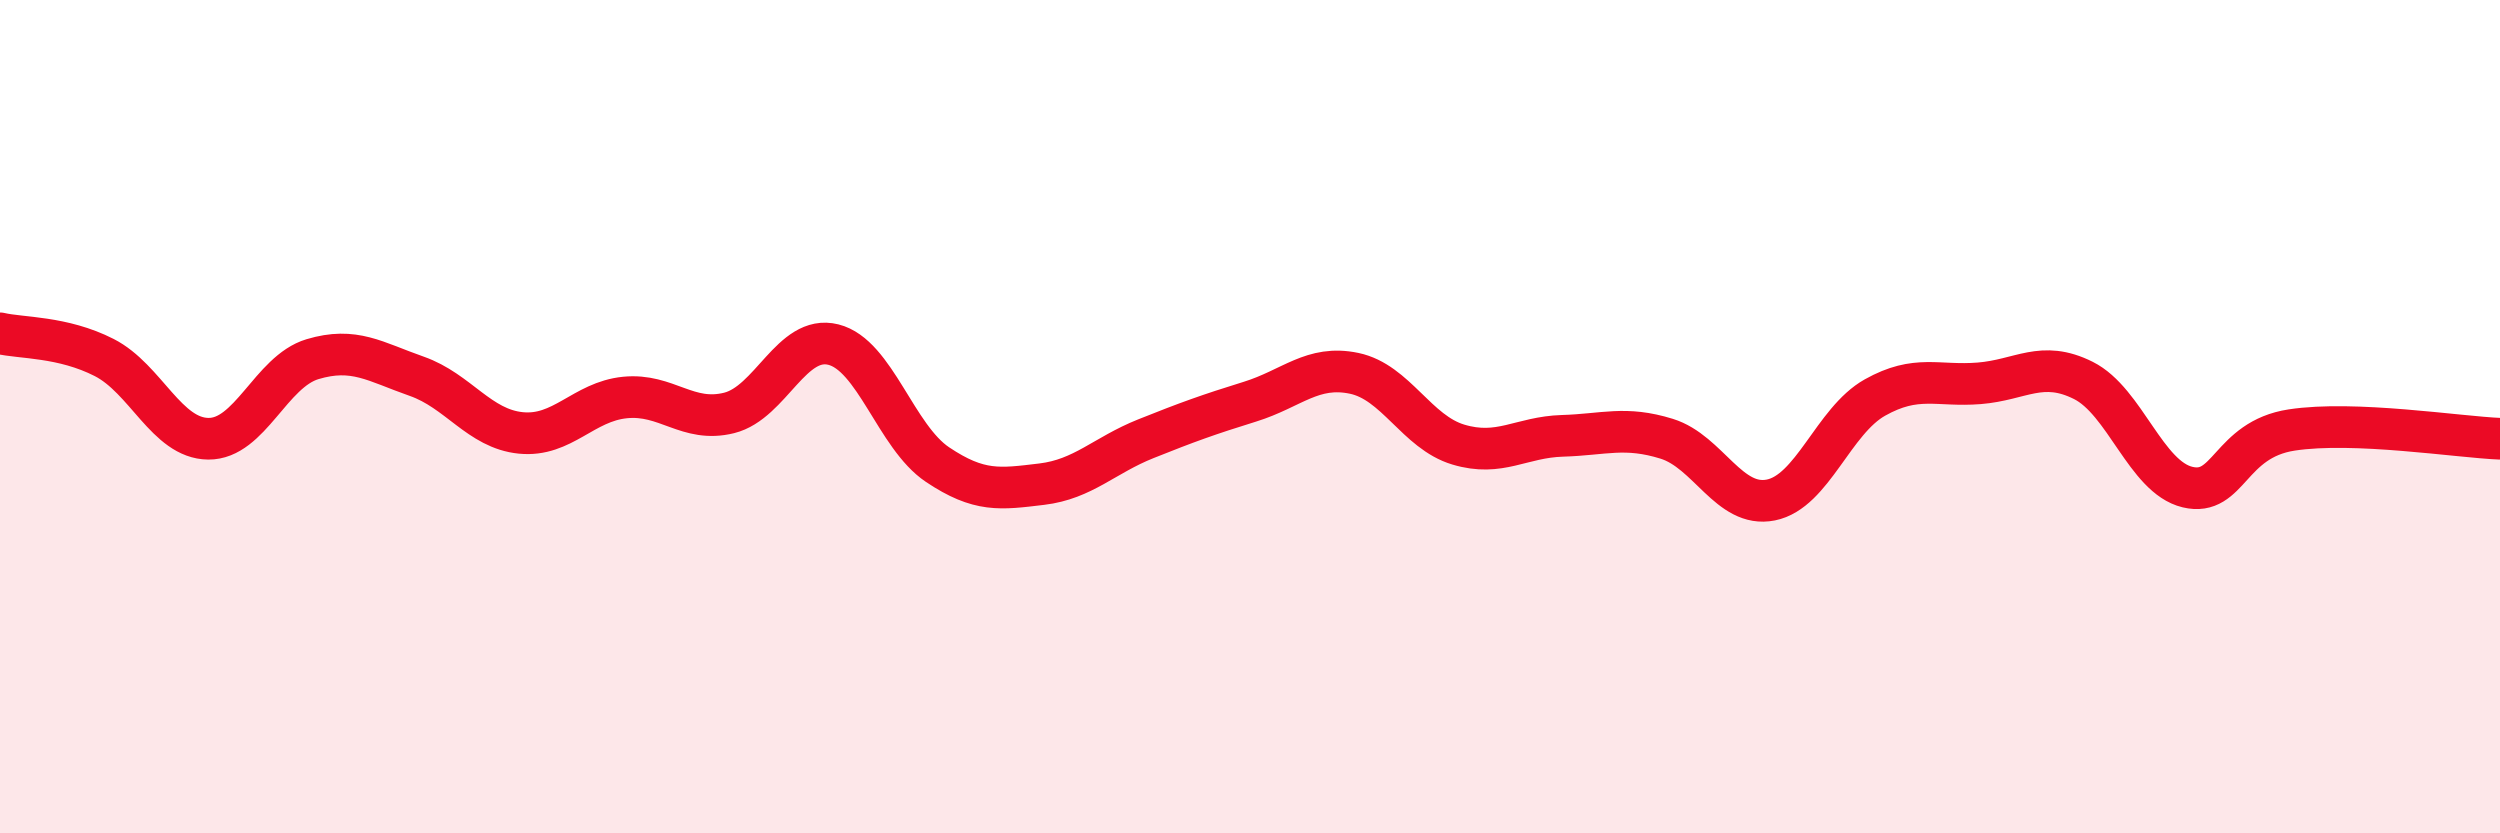 
    <svg width="60" height="20" viewBox="0 0 60 20" xmlns="http://www.w3.org/2000/svg">
      <path
        d="M 0,8 C 0.5,8.12 1.5,8.07 2.5,8.58 C 3.5,9.09 4,10.52 5,10.53 C 6,10.54 6.5,8.92 7.5,8.62 C 8.5,8.32 9,8.68 10,9.03 C 11,9.38 11.5,10.29 12.5,10.39 C 13.5,10.49 14,9.64 15,9.54 C 16,9.44 16.5,10.16 17.5,9.91 C 18.5,9.66 19,8.02 20,8.27 C 21,8.52 21.5,10.48 22.5,11.15 C 23.5,11.82 24,11.74 25,11.62 C 26,11.5 26.5,10.93 27.5,10.53 C 28.5,10.13 29,9.95 30,9.64 C 31,9.33 31.5,8.75 32.5,8.96 C 33.5,9.17 34,10.37 35,10.67 C 36,10.97 36.5,10.49 37.5,10.46 C 38.5,10.43 39,10.22 40,10.53 C 41,10.84 41.5,12.2 42.5,12 C 43.5,11.8 44,10.1 45,9.54 C 46,8.98 46.5,9.28 47.5,9.2 C 48.5,9.12 49,8.63 50,9.13 C 51,9.63 51.5,11.45 52.5,11.69 C 53.5,11.93 53.5,10.55 55,10.32 C 56.5,10.09 59,10.49 60,10.53L60 20L0 20Z"
        fill="#EB0A25"
        opacity="0.1"
        stroke-linecap="round"
        stroke-linejoin="round"
      />
      <path
        d="M 0,8 C 0.5,8.12 1.5,8.07 2.5,8.58 C 3.5,9.09 4,10.52 5,10.53 C 6,10.54 6.5,8.92 7.5,8.62 C 8.5,8.32 9,8.68 10,9.03 C 11,9.38 11.5,10.29 12.5,10.39 C 13.5,10.49 14,9.64 15,9.54 C 16,9.44 16.5,10.16 17.5,9.91 C 18.5,9.66 19,8.02 20,8.27 C 21,8.52 21.5,10.48 22.5,11.15 C 23.5,11.82 24,11.74 25,11.62 C 26,11.5 26.5,10.93 27.5,10.53 C 28.5,10.13 29,9.95 30,9.64 C 31,9.33 31.5,8.75 32.5,8.96 C 33.5,9.17 34,10.37 35,10.67 C 36,10.97 36.5,10.49 37.5,10.46 C 38.5,10.43 39,10.22 40,10.53 C 41,10.84 41.5,12.2 42.5,12 C 43.5,11.8 44,10.1 45,9.54 C 46,8.98 46.5,9.28 47.5,9.2 C 48.5,9.12 49,8.63 50,9.13 C 51,9.63 51.5,11.45 52.5,11.69 C 53.5,11.93 53.5,10.55 55,10.32 C 56.5,10.09 59,10.49 60,10.53"
        stroke="#EB0A25"
        stroke-width="1"
        fill="none"
        stroke-linecap="round"
        stroke-linejoin="round"
      />
    </svg>
  